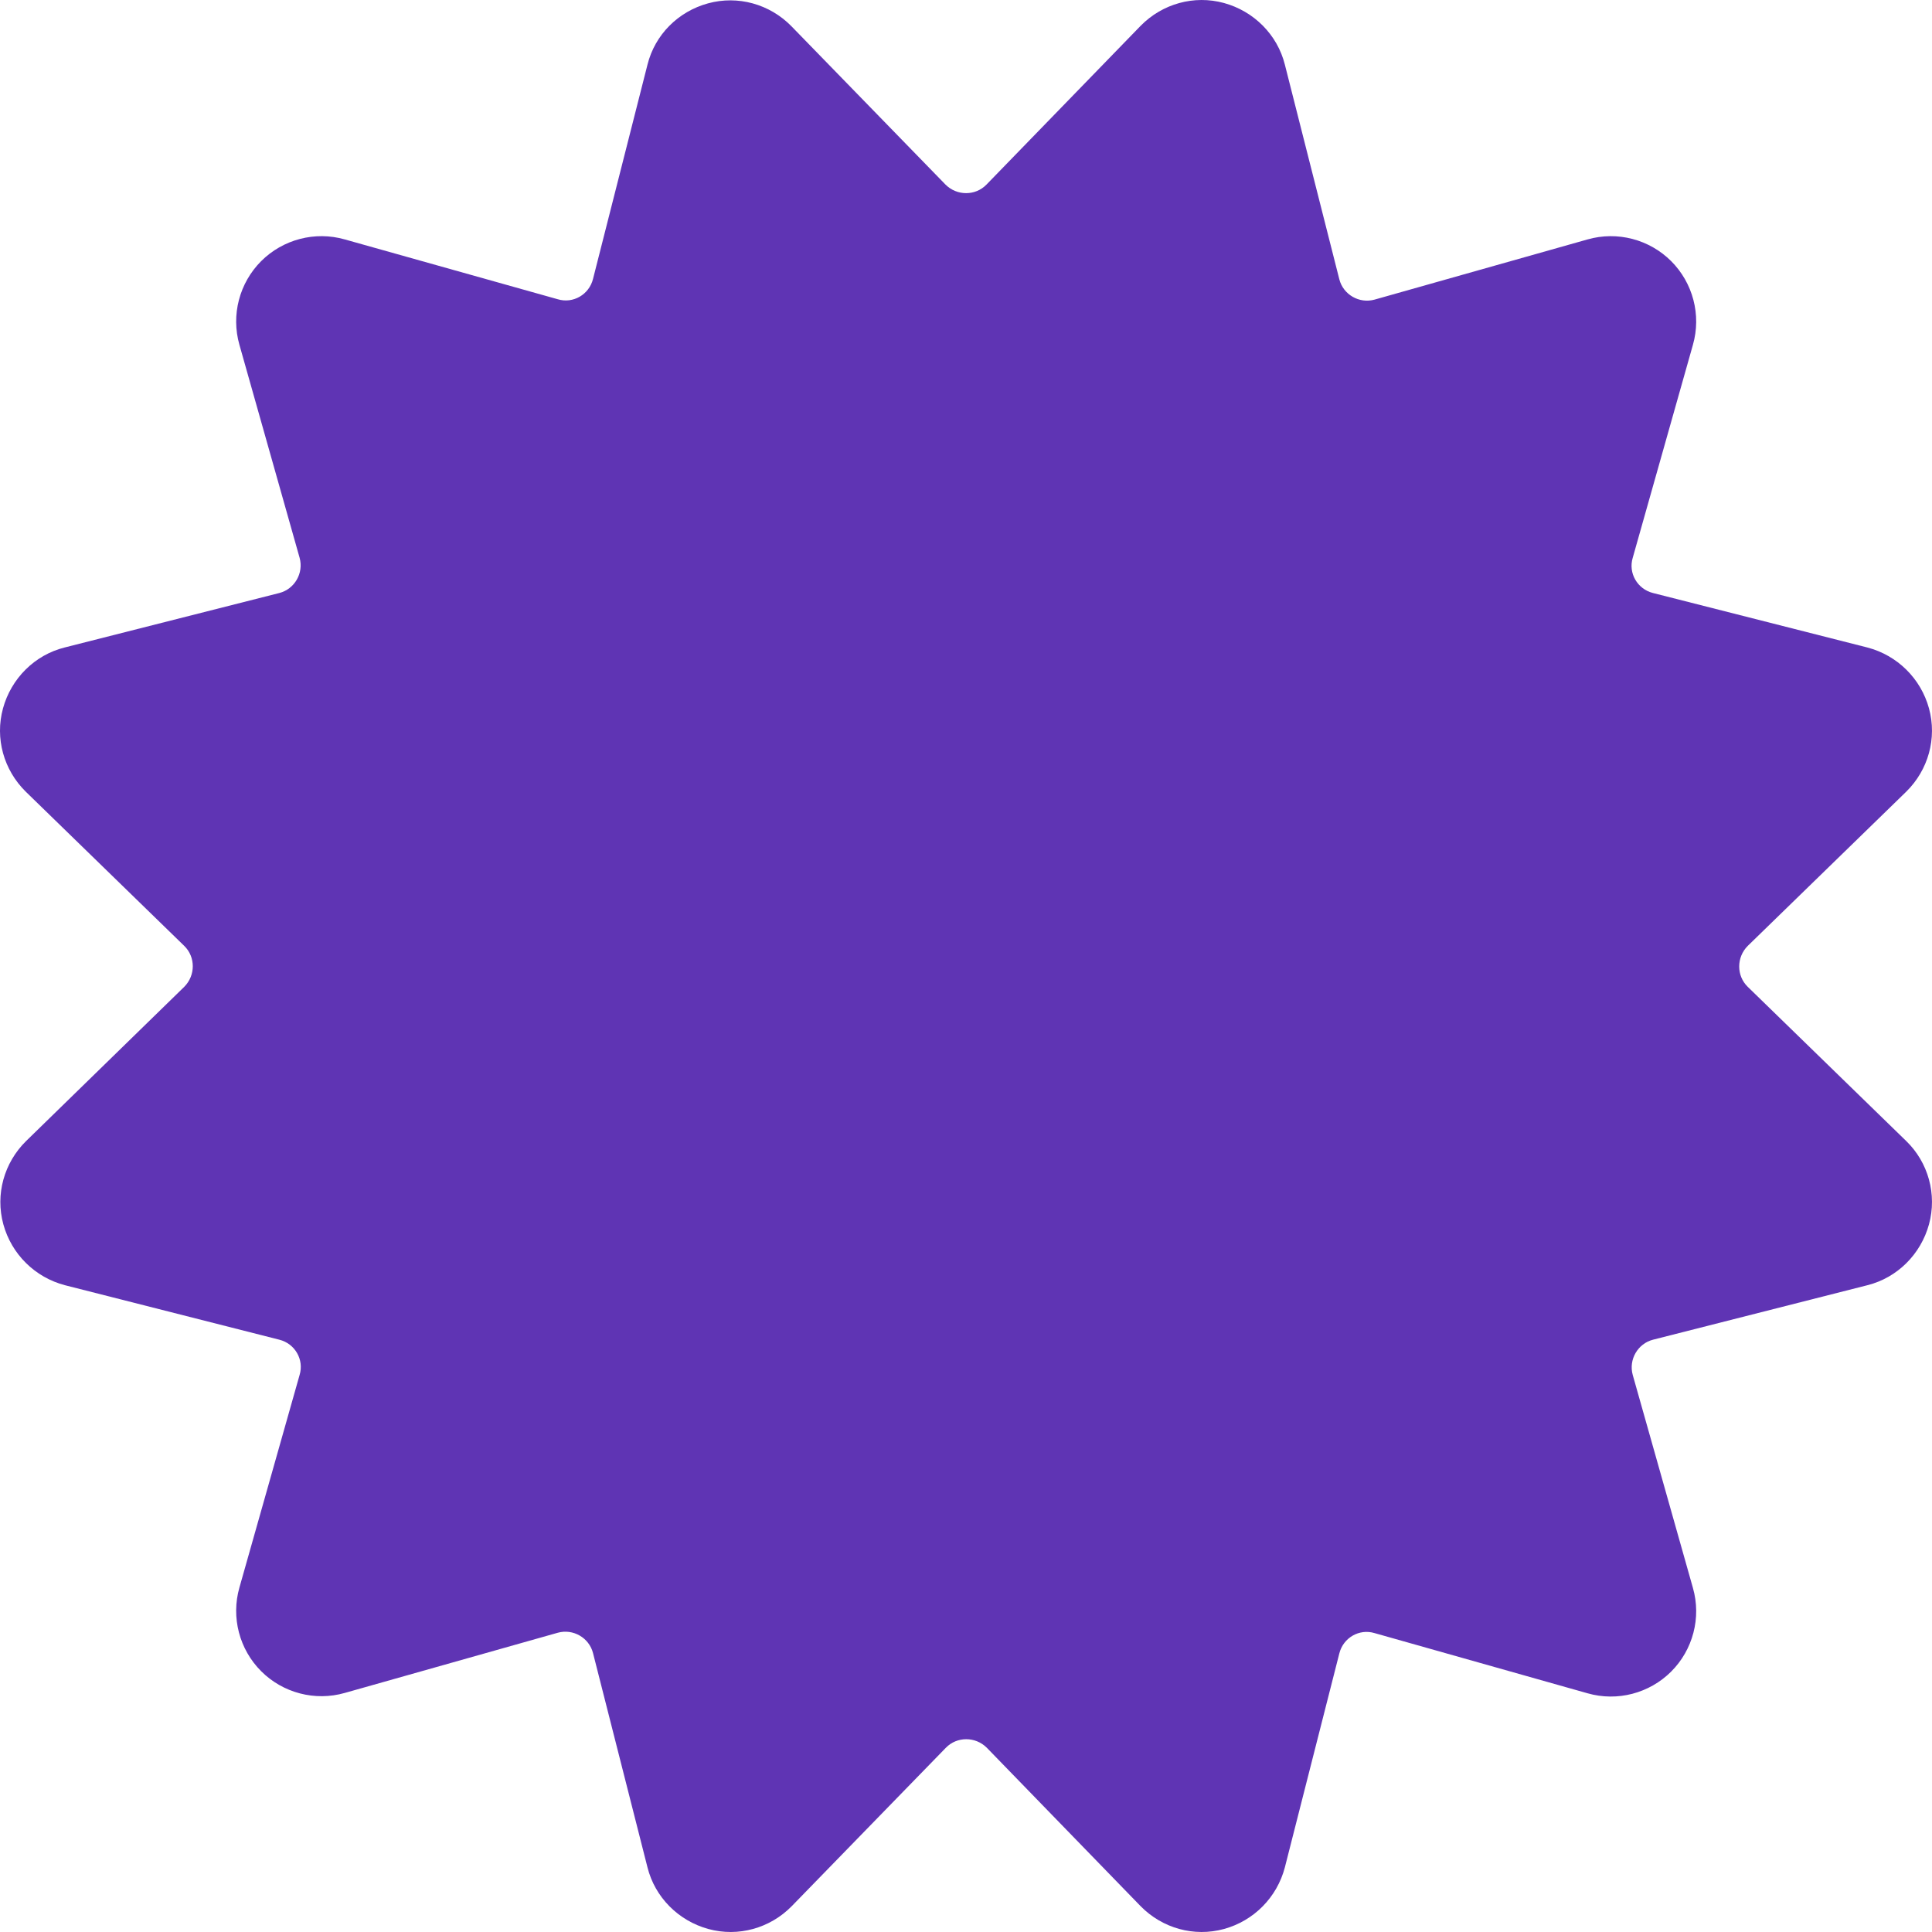 <svg xmlns="http://www.w3.org/2000/svg" xmlns:xlink="http://www.w3.org/1999/xlink" xmlns:xodm="http://www.corel.com/coreldraw/odm/2003" xml:space="preserve" width="143.559mm" height="143.559mm" style="shape-rendering:geometricPrecision; text-rendering:geometricPrecision; image-rendering:optimizeQuality; fill-rule:evenodd; clip-rule:evenodd" viewBox="0 0 6400.19 6400.19"> <defs>  <style type="text/css">       .fil0 {fill:#5F34B4;fill-rule:nonzero}     </style> </defs> <g id="Layer_x0020_1">    <path class="fil0" d="M2621.51 86.61c-71.95,-73.13 -176.93,-102.62 -276.02,-75.49 -99.08,27.13 -175.76,103.8 -200.53,202.89l-180.48 710.1c-12.97,51.9 -66.05,82.57 -116.77,67.23l-705.39 -198.17c-99.08,-28.31 -205.25,0 -277.2,71.96 -71.96,71.96 -100.27,178.12 -71.96,277.2l199.35 705.39c14.15,50.72 -16.51,103.8 -67.24,116.78l-711.28 180.47c-99.08,24.77 -176.94,102.62 -204.07,201.71 -27.13,99.08 2.36,204.07 75.49,276.02l524.91 510.75c37.74,36.57 37.74,97.9 0,135.65l-523.73 510.75c-73.13,71.96 -102.62,176.94 -75.5,276.02 27.13,99.08 104.98,175.76 204.07,201.71l710.1 180.47c51.9,12.97 82.57,66.06 67.24,116.78l-199.35 704.21c-28.31,99.08 0,205.24 71.96,277.2 71.95,71.96 178.12,100.27 277.2,71.96l705.39 -199.35c50.72,-14.15 103.8,16.51 116.77,67.23l180.48 710.1c24.77,99.08 102.62,176.94 201.7,204.07 99.08,27.13 204.07,-2.36 276.02,-75.49l510.75 -524.91c36.57,-37.74 97.91,-37.74 135.66,0l509.58 524.91c71.95,73.13 176.93,102.62 276.02,75.49 99.08,-27.13 175.76,-104.98 201.71,-204.07l180.47 -708.92c12.98,-51.9 66.06,-82.57 116.78,-67.23l705.39 199.35c99.08,28.31 205.24,0 277.2,-71.95 71.95,-71.96 100.26,-178.12 71.95,-277.2l-199.35 -705.39c-14.15,-50.72 16.51,-103.81 67.23,-116.78l710.1 -180.47c99.08,-24.77 176.94,-102.62 204.07,-201.71 27.13,-99.08 -2.36,-205.25 -75.49,-276.02l-524.91 -510.75c-37.74,-36.57 -37.74,-97.91 0,-135.65l524.91 -510.75c73.13,-71.95 102.62,-176.93 75.49,-276.02 -27.13,-99.08 -104.98,-175.76 -204.07,-201.71l-710.1 -180.47c-51.9,-12.98 -82.57,-66.06 -67.23,-116.78l199.35 -705.39c28.31,-99.08 0,-205.24 -71.95,-277.2 -71.96,-71.96 -178.12,-100.27 -277.2,-71.96l-705.39 199.35c-50.72,14.15 -103.8,-16.51 -116.78,-67.23l-180.47 -711.28c-24.77,-99.08 -102.62,-176.94 -201.71,-204.07 -99.08,-27.13 -204.07,2.36 -276.02,75.49l-510.76 526.09c-36.57,37.74 -97.9,37.74 -135.65,0l-510.75 -524.91z"></path> </g></svg>